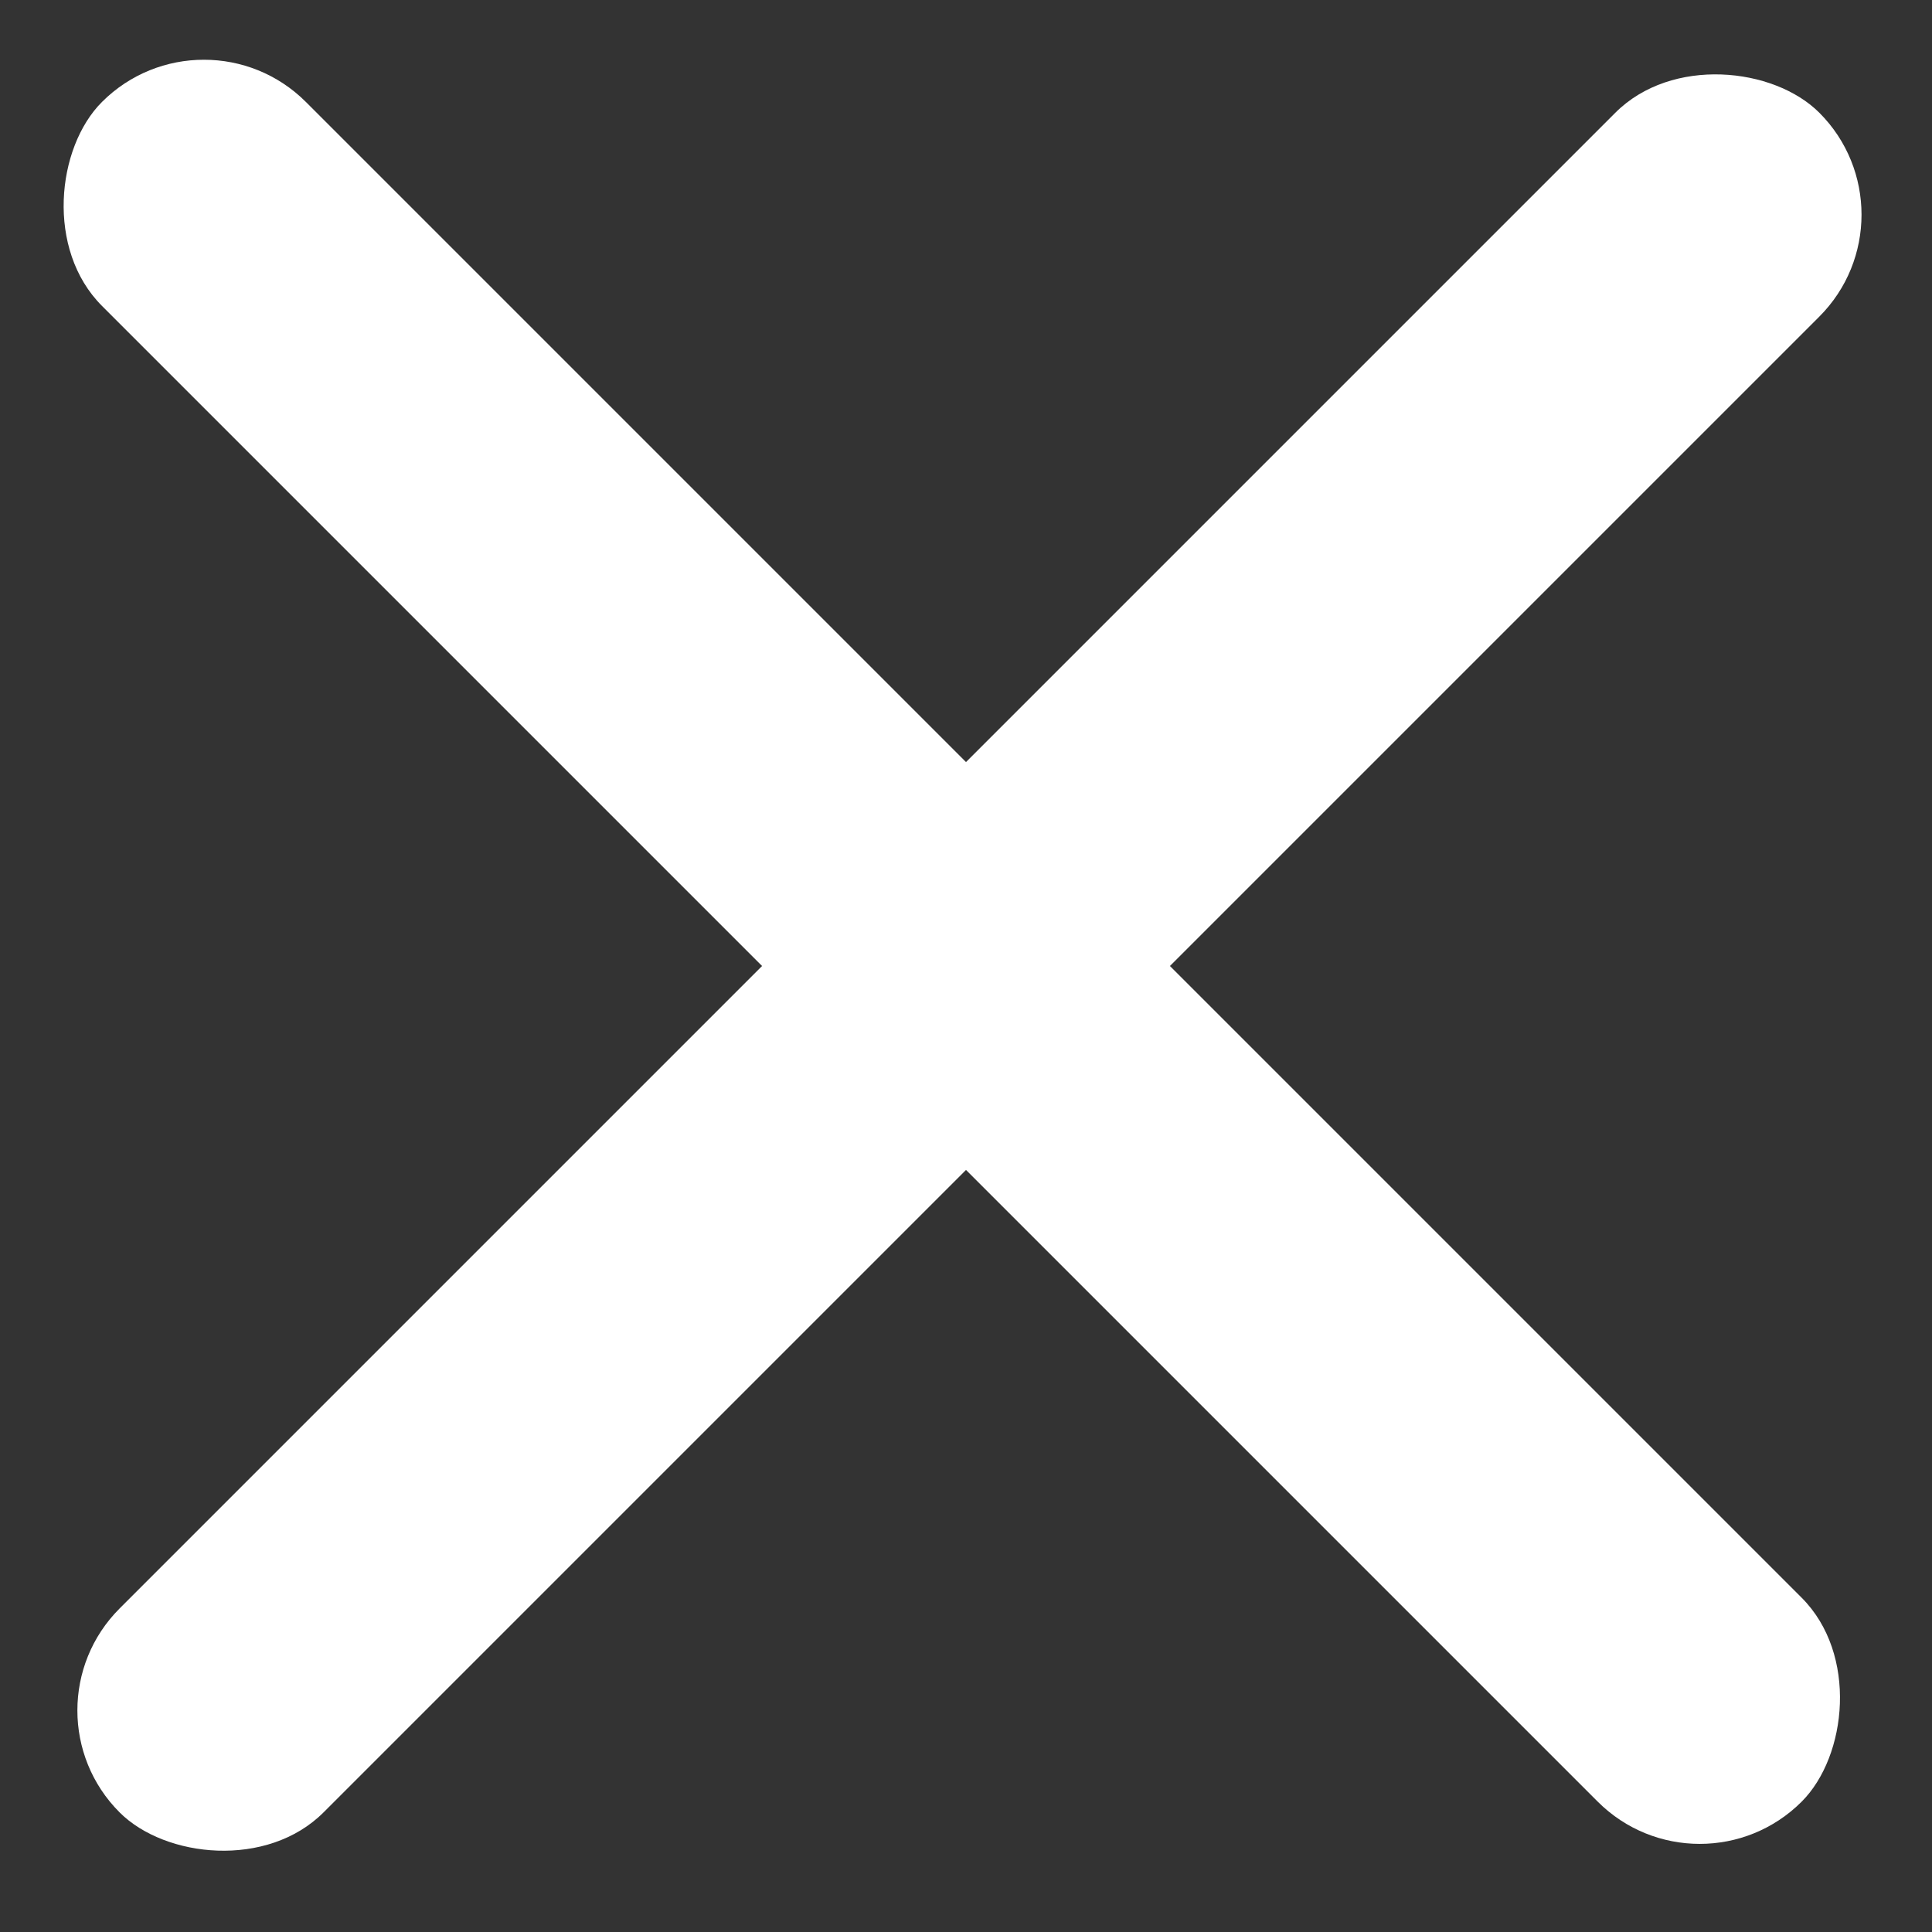 <svg width="18" height="18" viewBox="0 0 18 18" fill="none" xmlns="http://www.w3.org/2000/svg">
<rect x="0" y="0" width="18" height="18" fill="#333333" stroke="none"/>
<rect x="17.9" y="2" width="22.395" height="2.687" rx="1.344" transform="rotate(135 17.9 2)" fill="white"/>
<rect x="1.9" width="22.395" height="2.687" rx="1.344" transform="rotate(45 1.9 0)" fill="white"/>
</svg>
